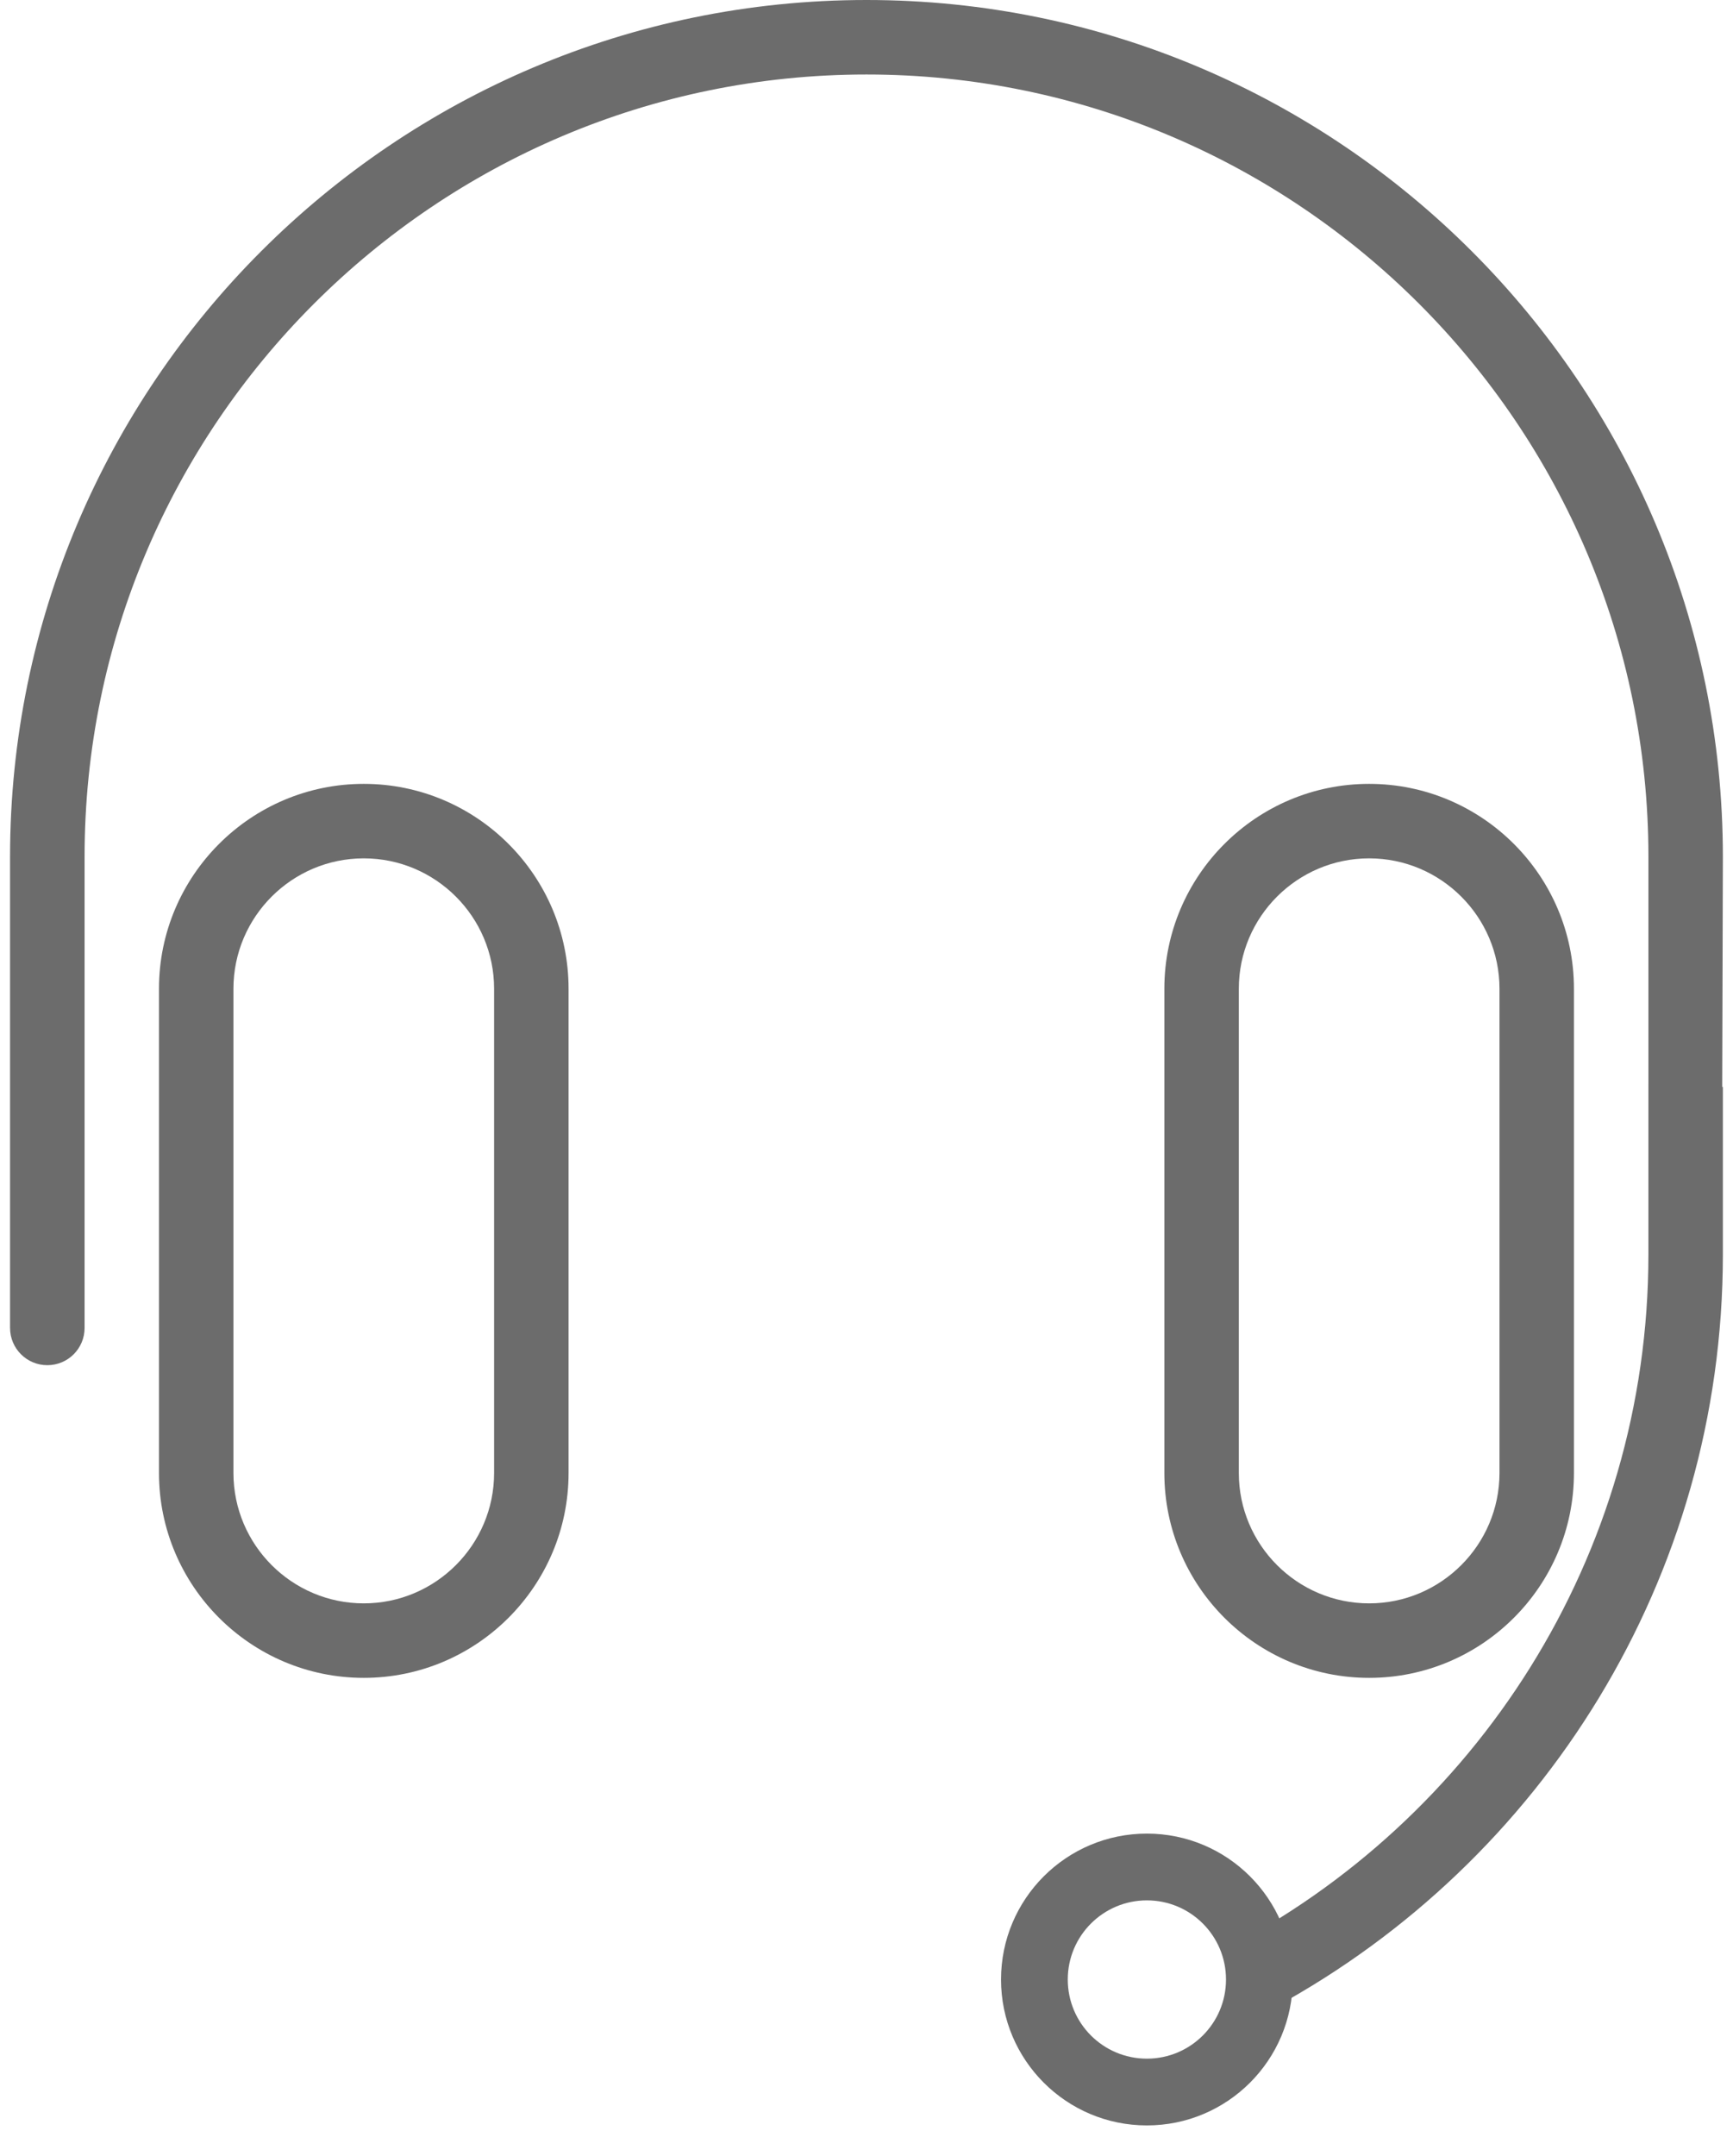 <?xml version="1.0" encoding="UTF-8"?><svg id="Capa_1" xmlns="http://www.w3.org/2000/svg" viewBox="0 0 231.1 287.39"><g><path d="M115.55,0C52.57,0,1.34,51.24,1.34,114.21v62.8c0,2.74,2.22,4.97,4.97,4.97s4.97-2.22,4.97-4.97v-62.8C11.27,56.71,58.05,9.93,115.55,9.93s104.27,46.77,104.27,104.27v62.8c0,2.74,2.22,4.97,4.97,4.97s4.8-8.97,4.8-11.71l.16-56.05C229.75,51.24,178.52,0,115.55,0Z" style="fill:#6c6c6c;"/><path d="M48.51,104.49c-15.06,0-27.31,12.25-27.31,27.31v64.55c0,15.06,12.25,27.31,27.31,27.31s27.31-12.25,27.31-27.31v-64.55c0-15.06-12.25-27.31-27.31-27.31Zm17.38,91.86c0,9.58-7.8,17.38-17.38,17.38s-17.38-7.8-17.38-17.38v-64.55c0-9.58,7.8-17.38,17.38-17.38s17.38,7.8,17.38,17.38v64.55Z" style="fill:#6c6c6c;"/><path d="M182.58,104.49c-15.06,0-27.31,12.25-27.31,27.31v64.55c0,15.06,12.25,27.31,27.31,27.31s27.31-12.25,27.31-27.31v-64.55c0-15.06-12.25-27.31-27.31-27.31Zm17.38,91.86c0,9.58-7.8,17.38-17.38,17.38s-17.38-7.8-17.38-17.38v-64.55c0-9.58,7.8-17.38,17.38-17.38s17.38,7.8,17.38,17.38v64.55Z" style="fill:#6c6c6c;"/></g><path d="M219.82,144.51v22.68c0,40.4-23.09,75.5-56.76,92.81,2.34,2.49,4.67,5,7,7.53,35.53-19.38,59.69-57.09,59.69-100.33v-22.31c-3.28-.13-6.57-.2-9.93-.37Z" style="fill:#6c6c6c;"/><path d="M172.39,263.87c0,10.74-8.71,19.45-19.45,19.45s-19.45-8.71-19.45-19.45,8.71-19.45,19.45-19.45,19.45,8.71,19.45,19.45Zm-19.45-10.55c-5.82,0-10.55,4.72-10.55,10.55s4.72,10.55,10.55,10.55,10.55-4.72,10.55-10.55-4.72-10.55-10.55-10.55Z" style="fill:#6c6c6c;"/></svg>